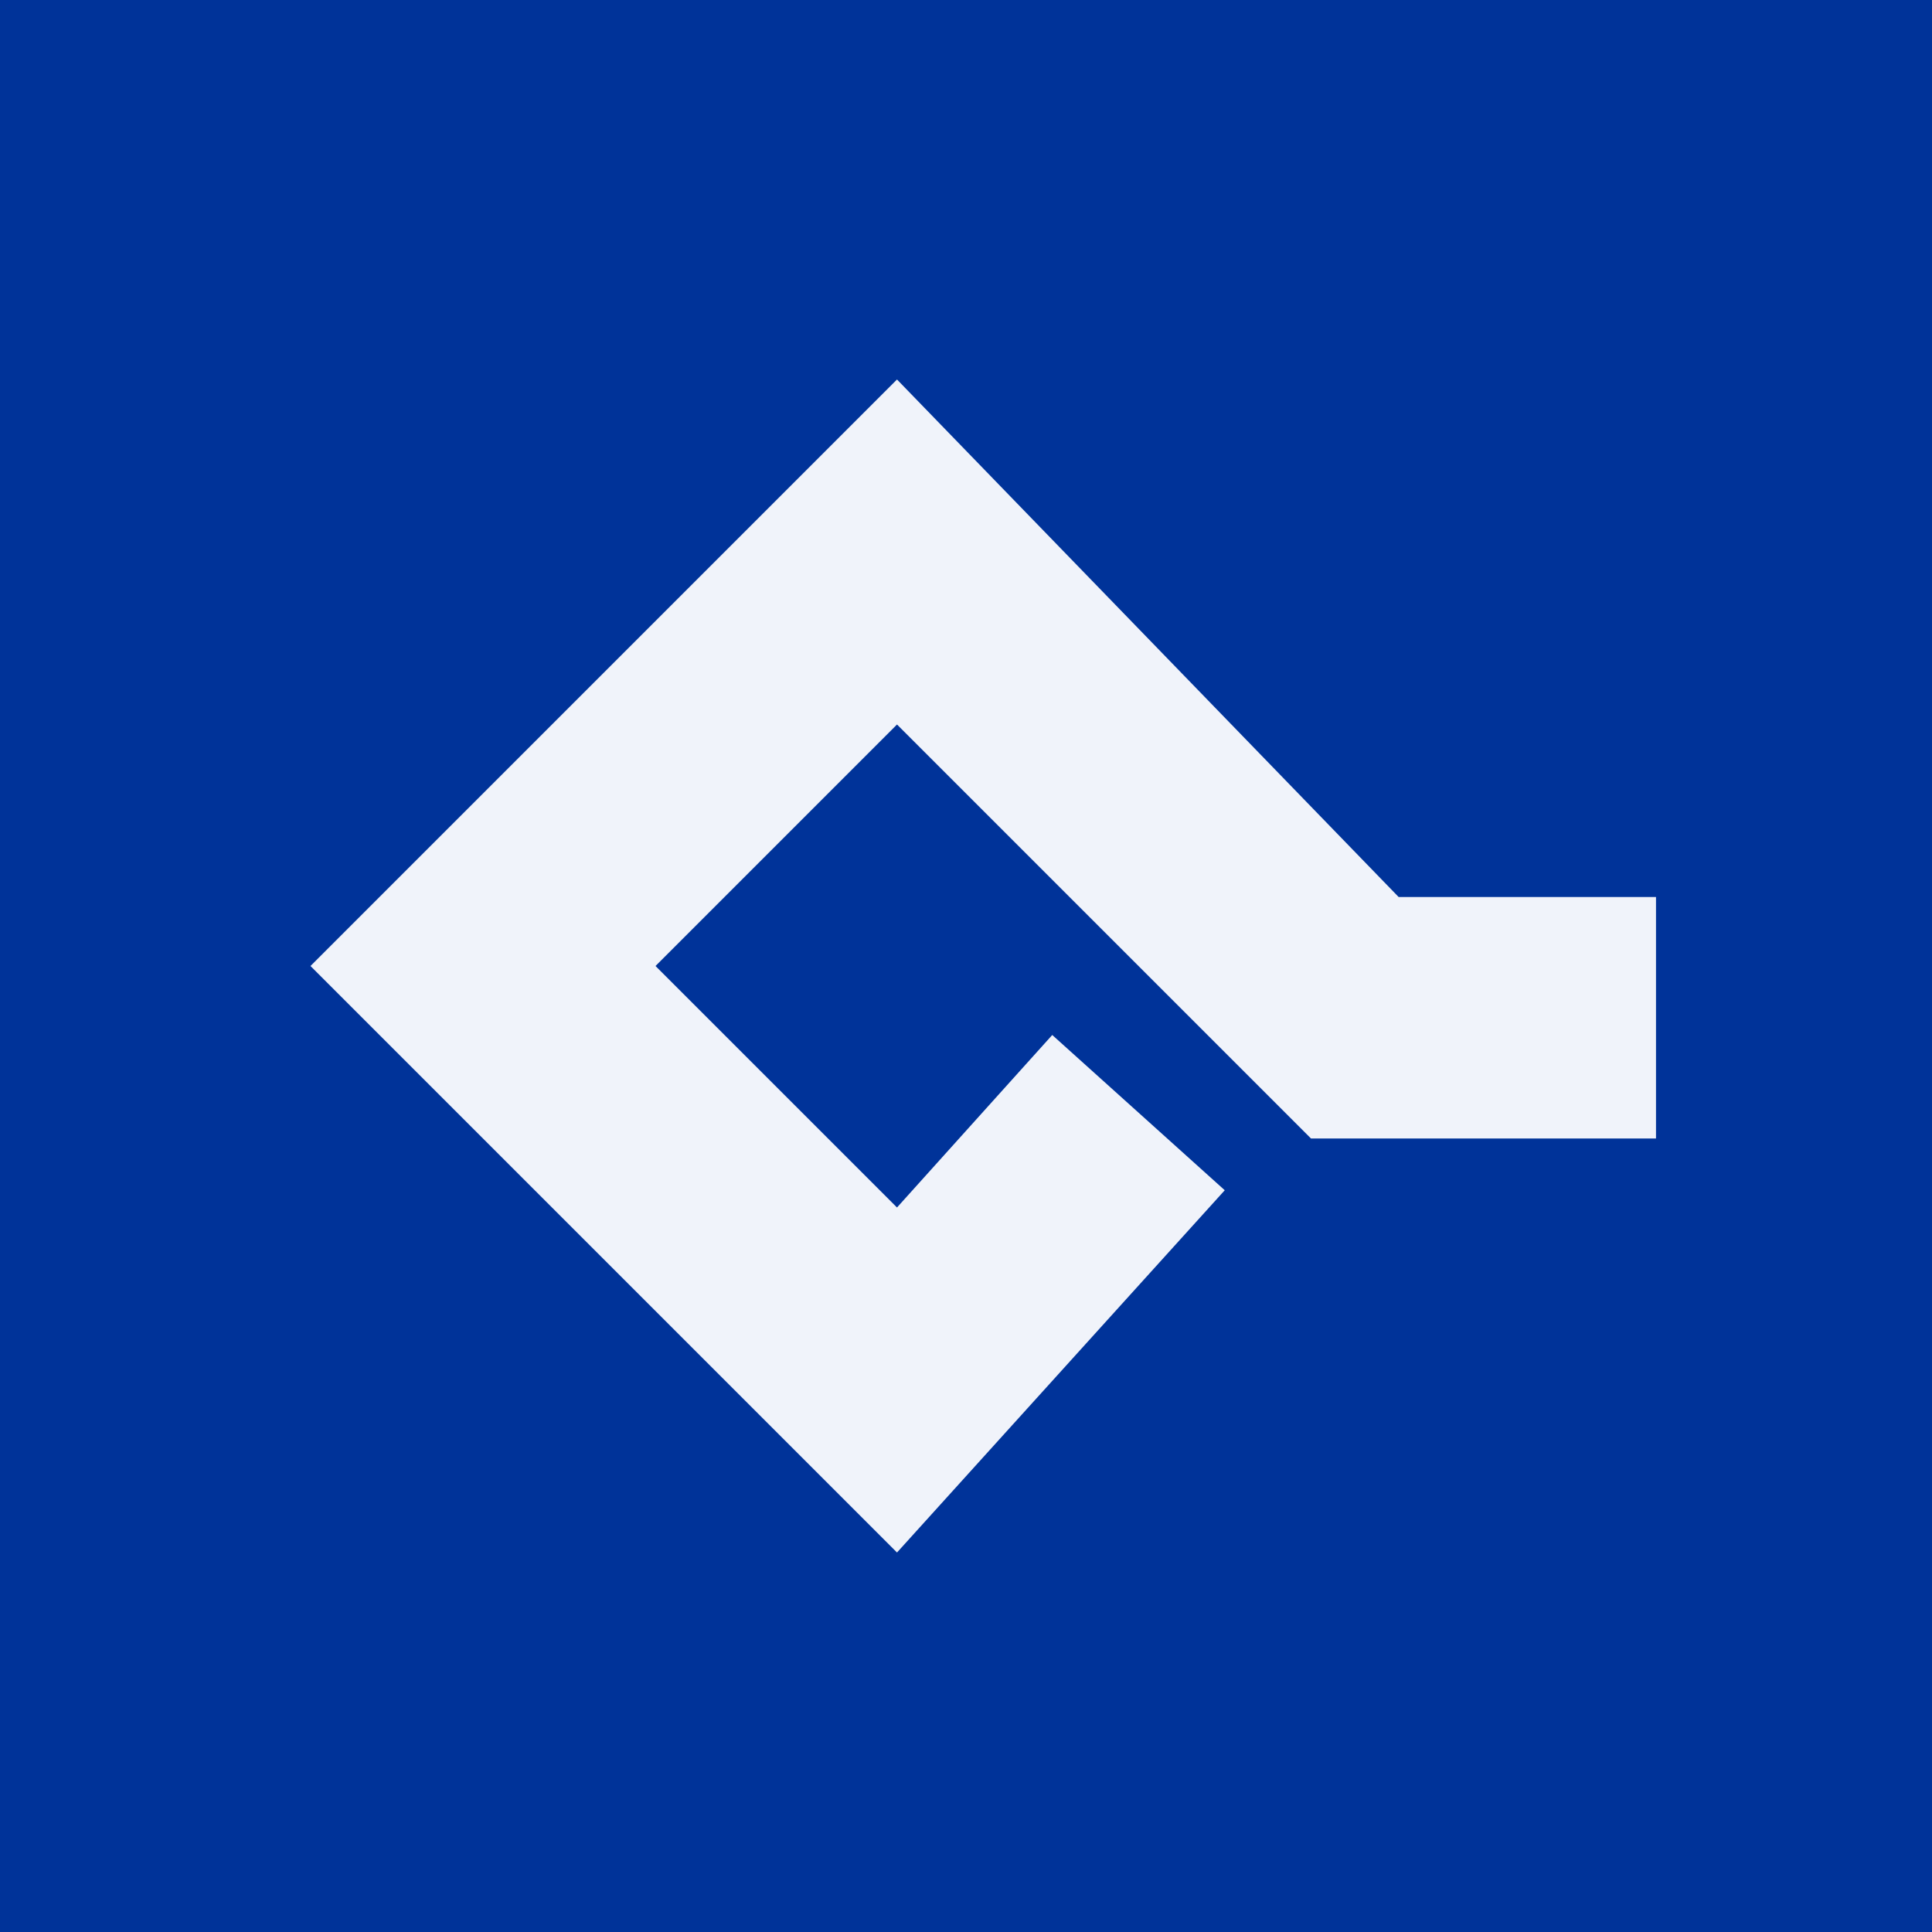 <svg width="56" height="56" viewBox="0 0 56 56" xmlns="http://www.w3.org/2000/svg"><path fill="#039" d="M0 0h56v56H0z"/><path d="m9 28 17 17 9.5-10.5-5-4.5-4.5 5-7-7 7-7 12 12h10v-7h-7.46L26 11 9 28Z" fill="#F0F3FA"/></svg>